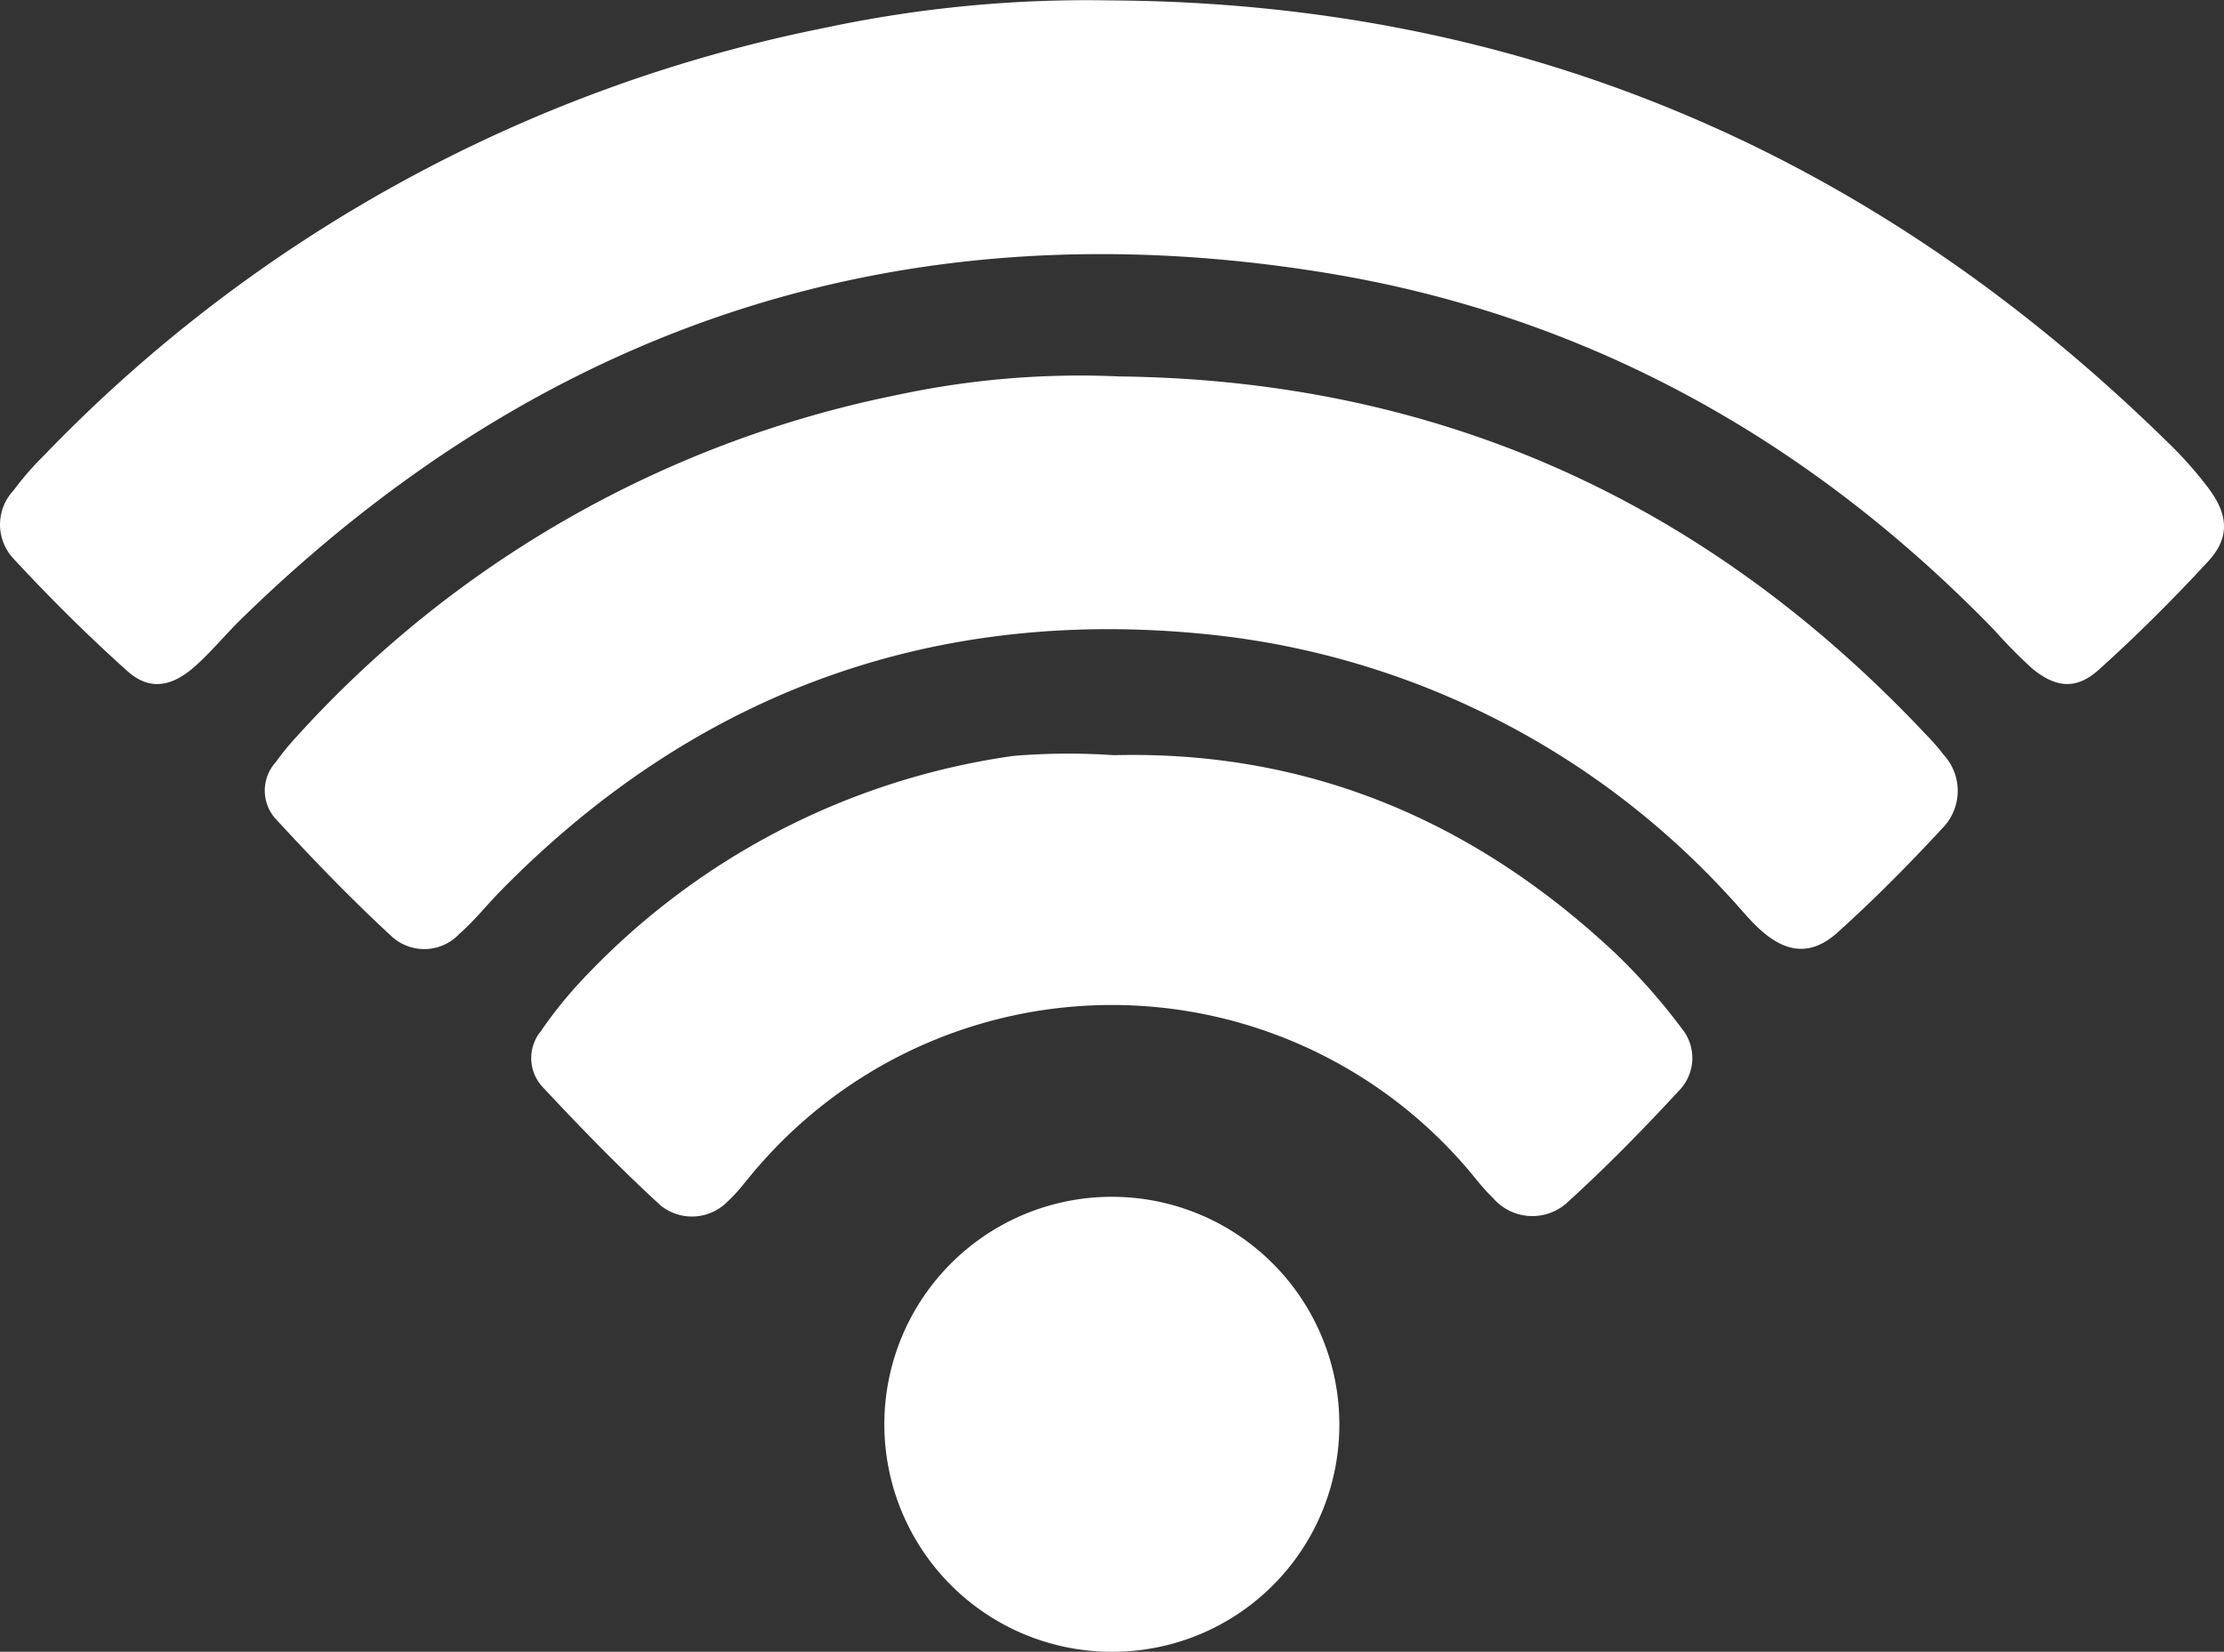 <svg xmlns="http://www.w3.org/2000/svg" xmlns:xlink="http://www.w3.org/1999/xlink" width="115.531" height="85.805" viewBox="0 0 115.531 85.805">
  <rect x="0" y="0" width="115.531" height="85.805" fill="#333333" stroke="none"/>
  <defs>
    <style>
      .cls-1 {
        fill: none;
      }

      .cls-2 {
        clip-path: url(#clip-path);
      }

      .cls-3 {
        fill: #fff;
      }
    </style>
    <clipPath id="clip-path">
      <rect id="Rectángulo_21" data-name="Rectángulo 21" class="cls-1" width="115.531" height="85.805"/>
    </clipPath>
  </defs>
  <g id="Grupo_21" data-name="Grupo 21" transform="translate(0)">
    <g id="Grupo_19" data-name="Grupo 19" class="cls-2" transform="translate(0 0)">
      <path id="Trazado_36" data-name="Trazado 36" class="cls-3" d="M57.726.022c21.465.126,39.693,8.023,54.948,23.018a20.258,20.258,0,0,1,2.071,2.346c1.028,1.385,1.082,2.567-.042,3.782-1.811,1.956-3.7,3.848-5.685,5.63-1.16,1.044-2.233.938-3.459-.078a25.786,25.786,0,0,1-1.953-1.981C94.019,22.854,82.468,16.4,68.908,14.18c-21.734-3.549-40.6,2.568-56.393,17.993-.829.811-1.565,1.725-2.437,2.485-1.207,1.053-2.346,1.2-3.458.206C4.551,33.008,2.571,31.041.682,29A2.589,2.589,0,0,1,.7,25.481a15.556,15.556,0,0,1,1.6-1.837,77.256,77.256,0,0,1,40.555-22.2A65.269,65.269,0,0,1,57.726.022" transform="translate(0 0)"/>
      <path id="Trazado_37" data-name="Trazado 37" class="cls-3" d="M60.842,23.448c16.644.183,30.584,6.51,41.962,18.614a10.576,10.576,0,0,1,.914,1.049,2.763,2.763,0,0,1-.076,3.811c-1.733,1.873-3.535,3.694-5.429,5.4-1.363,1.229-2.661,1.105-4.034-.138-.6-.543-1.1-1.193-1.662-1.781a42.536,42.536,0,0,0-26.774-13.53C51.4,35.34,38.97,39.782,28.781,50.141c-.733.744-1.385,1.576-2.169,2.258a2.5,2.5,0,0,1-3.494.164c-2.127-1.961-4.14-4.053-6.1-6.18a2.2,2.2,0,0,1,.054-2.9,13.175,13.175,0,0,1,1.1-1.344A57.348,57.348,0,0,1,49.4,24.4a45.236,45.236,0,0,1,11.438-.954" transform="translate(-2.744 -3.894)"/>
      <path id="Trazado_38" data-name="Trazado 38" class="cls-3" d="M63.358,47.042c10.126-.255,18.743,3.419,26.061,10.286a31.678,31.678,0,0,1,3.445,3.9,2.422,2.422,0,0,1-.119,3.224c-1.886,2.04-3.837,4.033-5.9,5.9a2.694,2.694,0,0,1-3.779-.307c-.582-.559-1.059-1.228-1.6-1.83a24.3,24.3,0,0,0-36.536.162c-.539.6-1.008,1.283-1.6,1.828a2.592,2.592,0,0,1-3.5.231c-2.131-1.952-4.15-4.034-6.124-6.147a2.2,2.2,0,0,1-.108-2.9,22.414,22.414,0,0,1,1.941-2.446A37.954,37.954,0,0,1,58.151,47.08a34.438,34.438,0,0,1,5.207-.038" transform="translate(-5.509 -7.813)"/>
      <path id="Trazado_39" data-name="Trazado 39" class="cls-3" d="M66.955,98.216A11.818,11.818,0,1,1,78.744,86.574,11.785,11.785,0,0,1,66.955,98.216" transform="translate(-9.17 -12.41)"/>
    </g>
  </g>
</svg>
